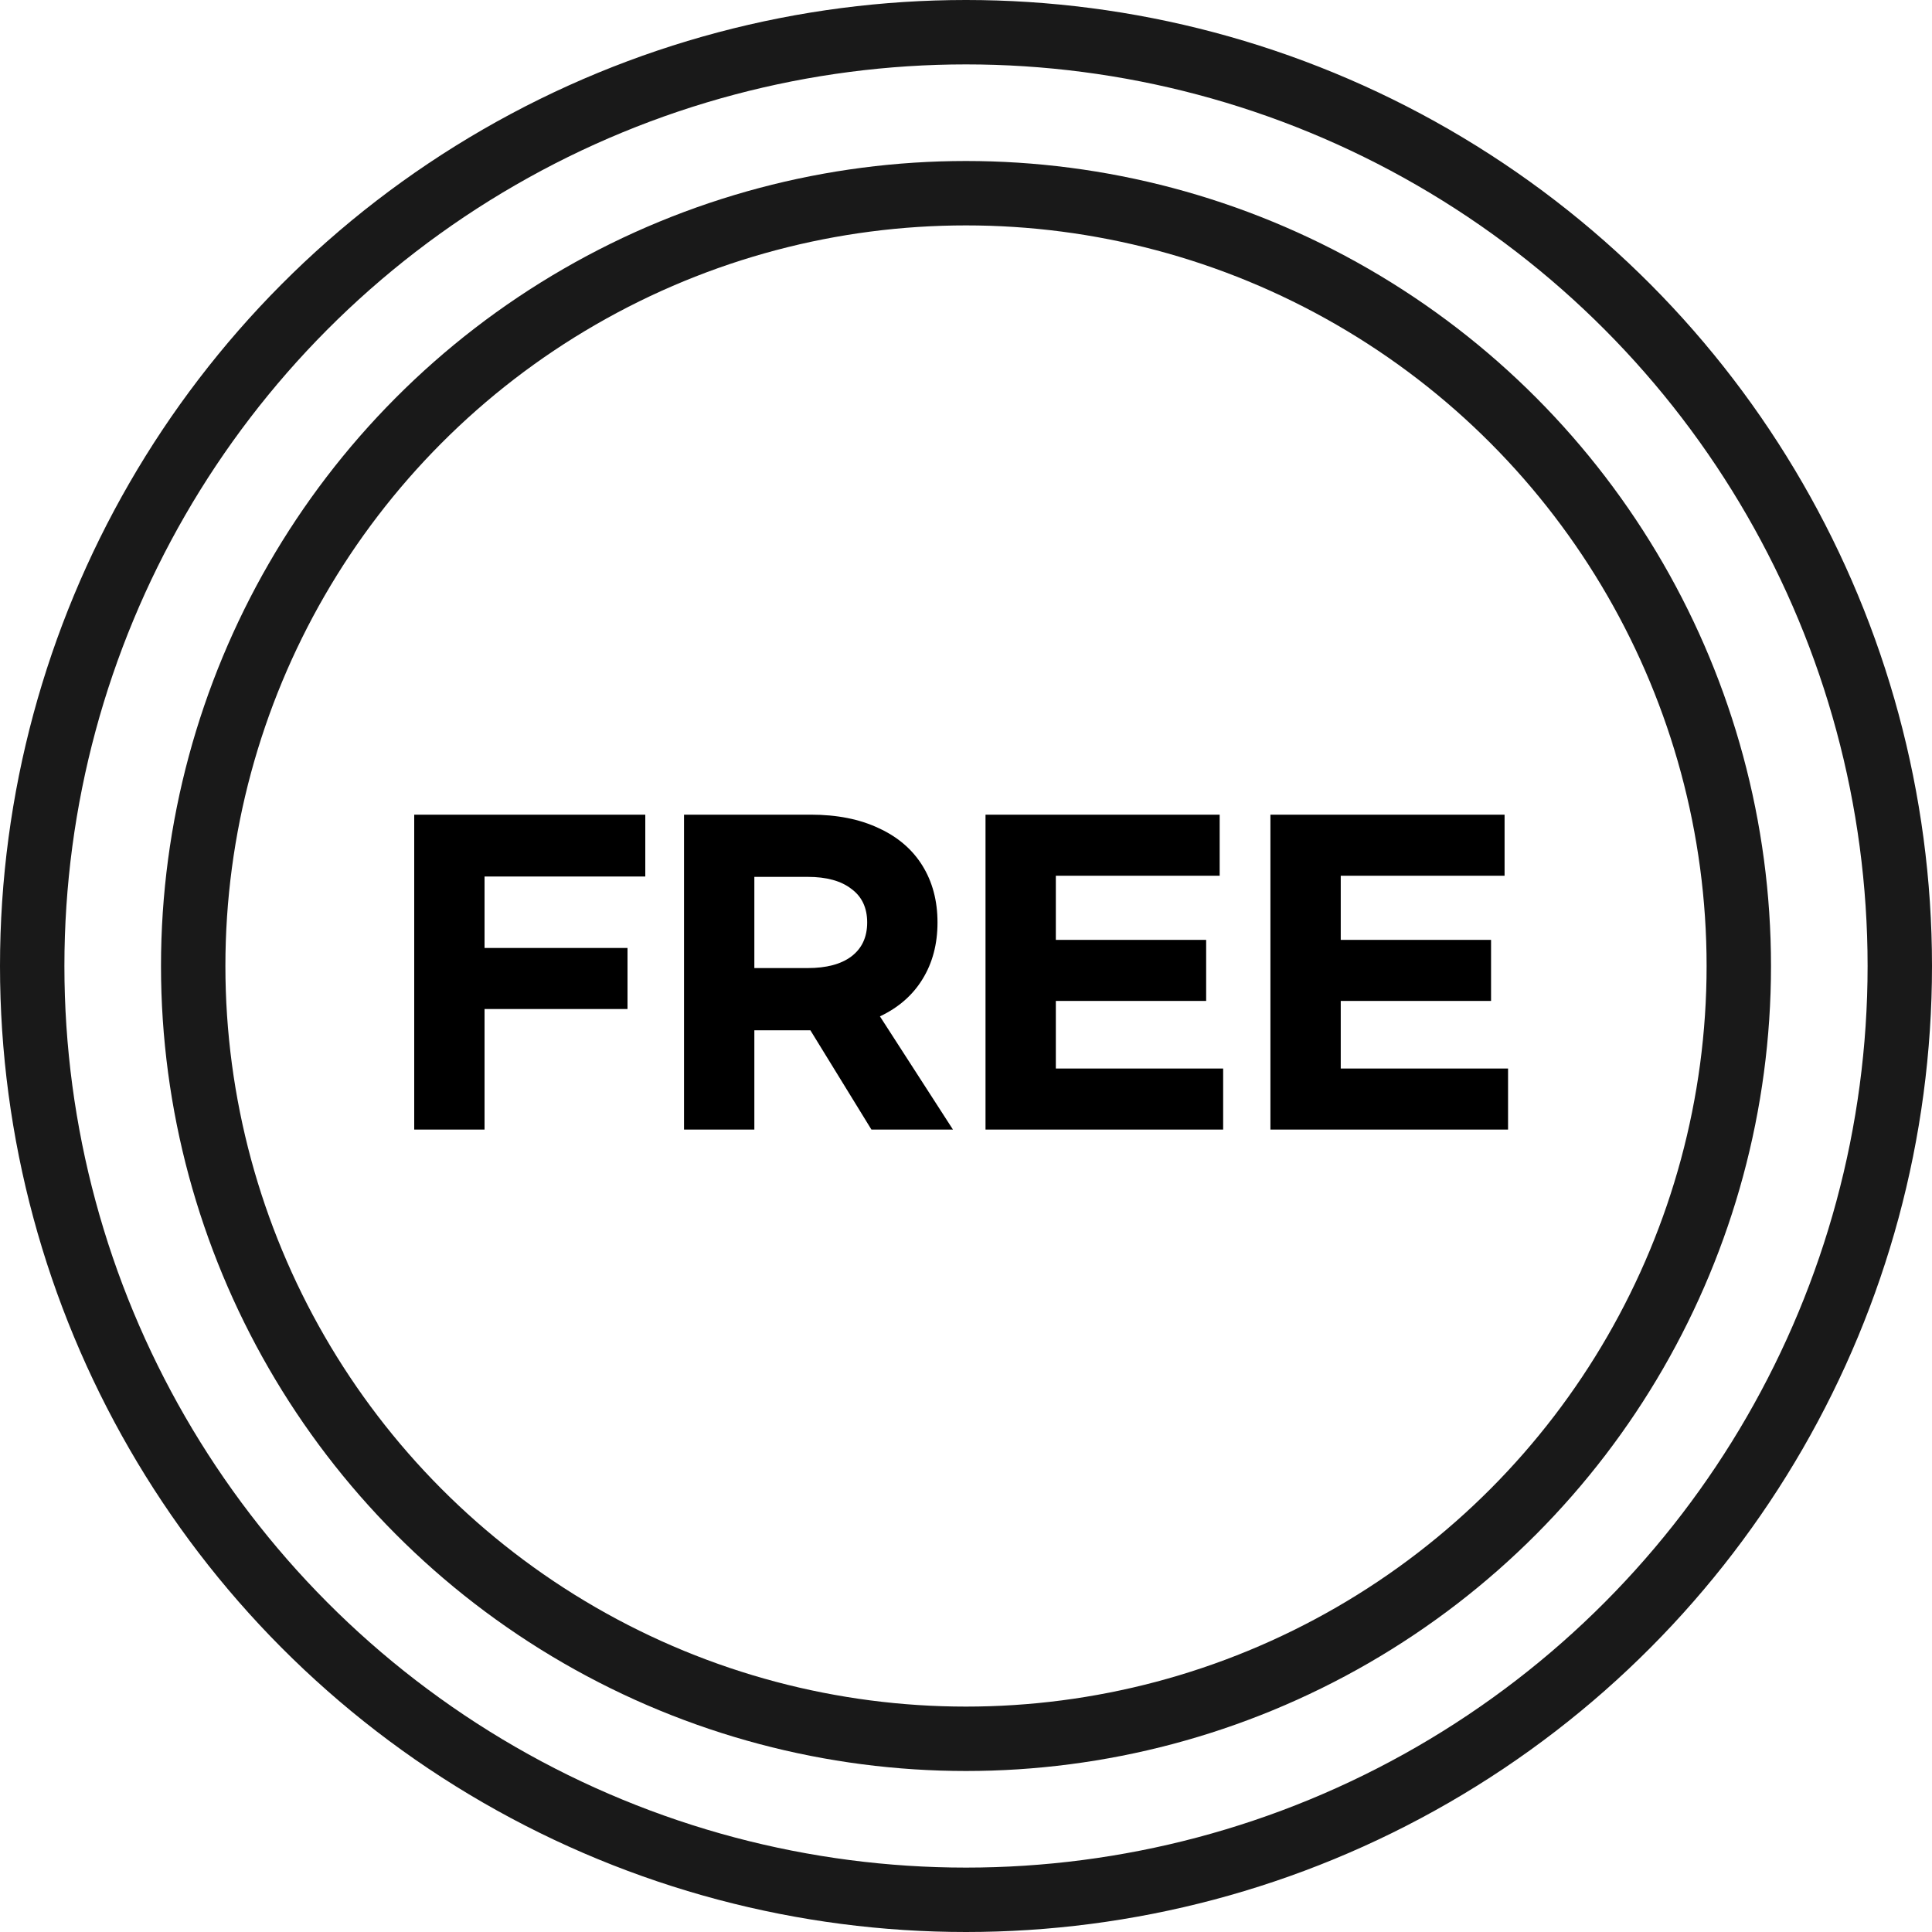 <svg width="60" height="60" viewBox="0 0 60 60" fill="none" xmlns="http://www.w3.org/2000/svg">
<circle cx="30" cy="30" r="29" stroke="#191919" stroke-width="2"/>
<circle cx="30" cy="30" r="24" stroke="#191919" stroke-width="2"/>
<path d="M12.864 25.3H20.04V27.22H15.048V29.44H19.488V31.336H15.048V35.08H12.864V25.3ZM27.063 35.08L25.167 31.996H23.427V35.08H21.243V25.3H25.179C25.995 25.3 26.699 25.44 27.291 25.72C27.883 25.992 28.335 26.38 28.647 26.884C28.959 27.388 29.115 27.976 29.115 28.648C29.115 29.32 28.959 29.908 28.647 30.412C28.343 30.908 27.903 31.292 27.327 31.564L29.595 35.08H27.063ZM23.427 30.064H25.083C25.667 30.064 26.119 29.944 26.439 29.704C26.767 29.456 26.931 29.104 26.931 28.648C26.931 28.192 26.767 27.844 26.439 27.604C26.119 27.356 25.667 27.232 25.083 27.232H23.427V30.064ZM30.606 25.3H37.878V27.196H32.79V29.188H37.458V31.084H32.79V33.184H37.986V35.08H30.606V25.3ZM39.454 25.3H46.726V27.196H41.638V29.188H46.306V31.084H41.638V33.184H46.834V35.08H39.454V25.3Z" fill="black"/>
</svg>
